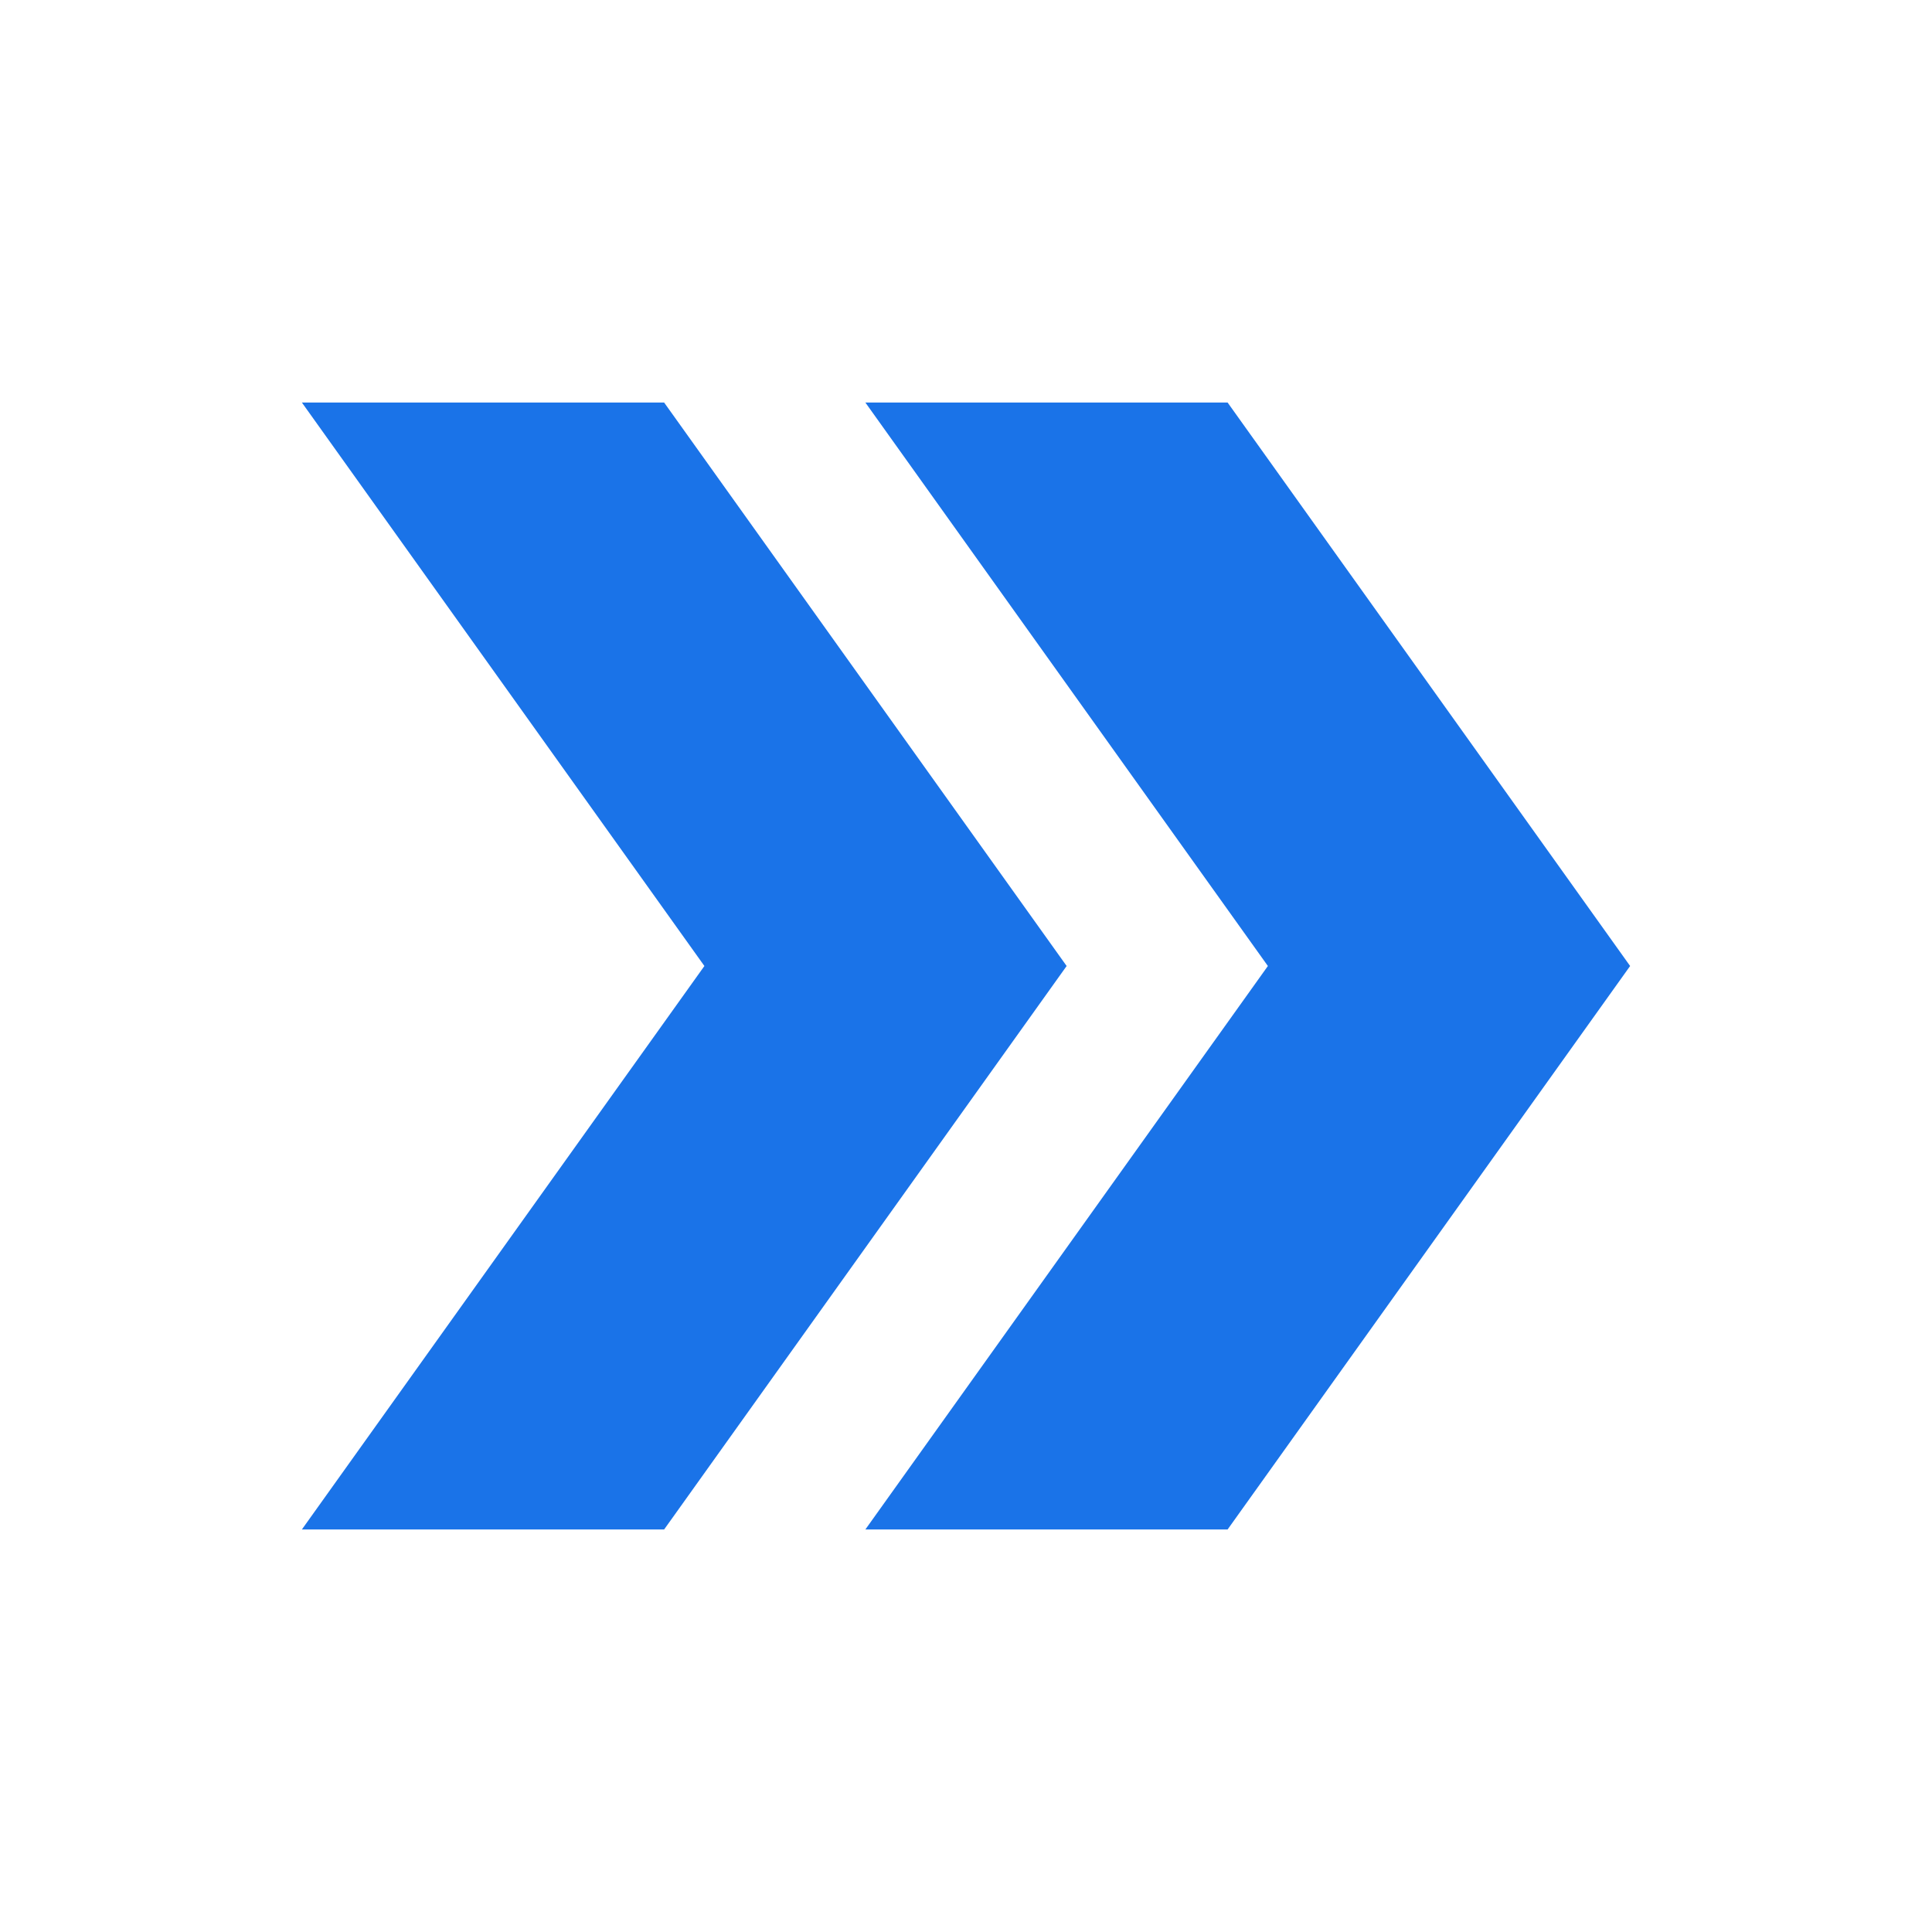 <svg width="32" height="32" viewBox="0 0 32 32" fill="none" xmlns="http://www.w3.org/2000/svg">
<path d="M20.333 6.667H14.333L21 16L14.333 25.333H20.333L27 16L20.333 6.667Z" fill="#1A73E8"/>
<path d="M11 6.667H5L11.667 16L5 25.333H11L17.667 16L11 6.667Z" fill="#1A73E8"/>
</svg>
